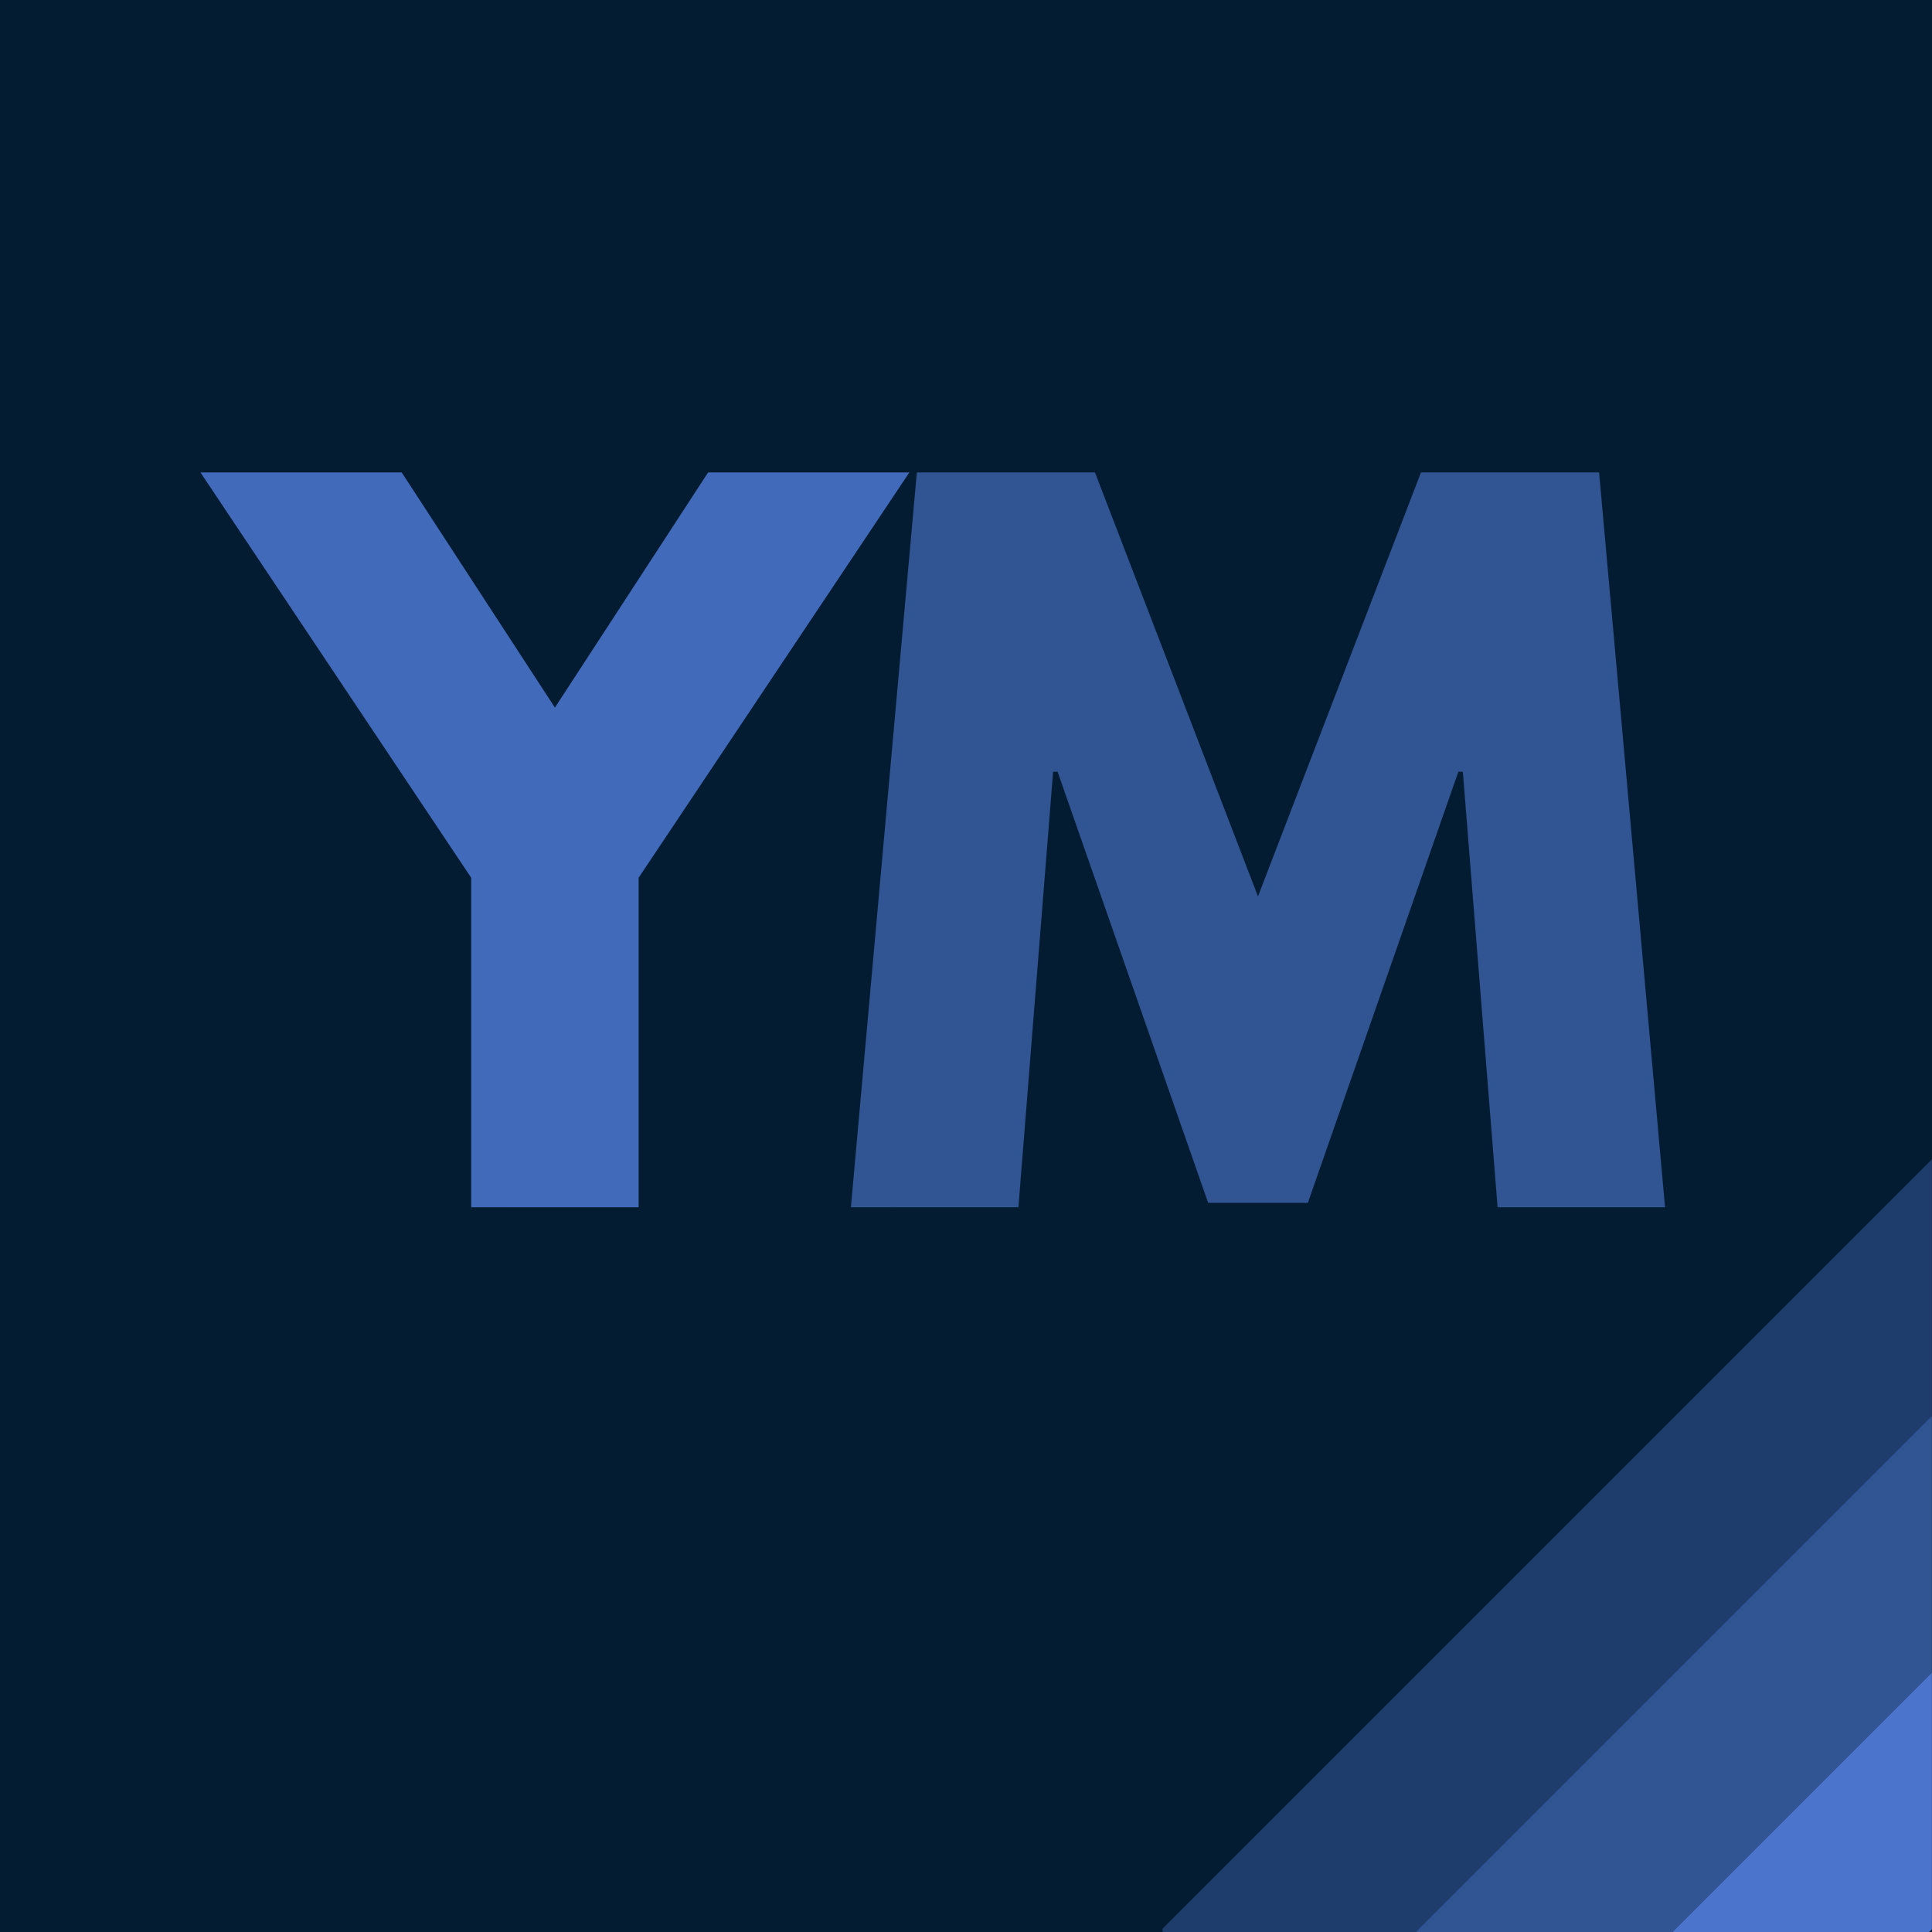 <svg version="1.0" preserveAspectRatio="xMidYMid meet" height="600" viewBox="0 0 450 450" zoomAndPan="magnify" width="600" xmlns:xlink="http://www.w3.org/1999/xlink" xmlns="http://www.w3.org/2000/svg"><defs><filter id="a33998c909" height="100%" width="100%" y="0%" x="0%"><feColorMatrix color-interpolation-filters="sRGB" values="0 0 0 0 1 0 0 0 0 1 0 0 0 0 1 0 0 0 1 0"></feColorMatrix></filter><g></g><clipPath id="b910f80694"><path clip-rule="nonzero" d="M 270.742 270 L 449.992 270 L 449.992 450 L 270.742 450 Z M 270.742 270"></path></clipPath><mask id="c243aeabf8"><g filter="url(#a33998c909)"><rect fill-opacity="0.3" height="540" y="-45" fill="#000000" width="540" x="-45"></rect></g></mask><clipPath id="e58c4897f4"><path clip-rule="nonzero" d="M 0.742 0 L 179.992 0 L 179.992 180 L 0.742 180 Z M 0.742 0"></path></clipPath><clipPath id="9a1b11cb2e"><rect height="180" y="0" width="180" x="0"></rect></clipPath><clipPath id="d07915f988"><path clip-rule="nonzero" d="M 329 329 L 449.992 329 L 449.992 450 L 329 450 Z M 329 329"></path></clipPath><mask id="75b199475a"><g filter="url(#a33998c909)"><rect fill-opacity="0.5" height="540" y="-45" fill="#000000" width="540" x="-45"></rect></g></mask><clipPath id="c3b1685b00"><path clip-rule="nonzero" d="M 0.762 0.762 L 120.992 0.762 L 120.992 121 L 0.762 121 Z M 0.762 0.762"></path></clipPath><clipPath id="b7cca1c36f"><rect height="121" y="0" width="121" x="0"></rect></clipPath><clipPath id="9a7b73ab37"><path clip-rule="nonzero" d="M 389 389 L 449.992 389 L 449.992 450 L 389 450 Z M 389 389"></path></clipPath><mask id="7a4c7942b8"><g filter="url(#a33998c909)"><rect fill-opacity="0.8" height="540" y="-45" fill="#000000" width="540" x="-45"></rect></g></mask><clipPath id="694ca60b8c"><path clip-rule="nonzero" d="M 0.281 0.281 L 60.992 0.281 L 60.992 61 L 0.281 61 Z M 0.281 0.281"></path></clipPath><clipPath id="c9258aa316"><rect height="61" y="0" width="61" x="0"></rect></clipPath><mask id="4fbf12982a"><g filter="url(#a33998c909)"><rect fill-opacity="0.7" height="540" y="-45" fill="#000000" width="540" x="-45"></rect></g></mask><clipPath id="d91af07ed5"><rect height="260" y="0" width="178" x="0"></rect></clipPath><mask id="2162c77d97"><g filter="url(#a33998c909)"><rect fill-opacity="0.5" height="540" y="-45" fill="#000000" width="540" x="-45"></rect></g></mask><clipPath id="6c8874fabc"><rect height="260" y="0" width="206" x="0"></rect></clipPath></defs><rect fill-opacity="1" height="540" y="-45" fill="#ffffff" width="540" x="-45"></rect><rect fill-opacity="1" height="540" y="-45" fill="#041c32" width="540" x="-45"></rect><g clip-path="url(#b910f80694)"><g mask="url(#c243aeabf8)"><g transform="matrix(1, 0, 0, 1, 270, 270)"><g clip-path="url(#9a1b11cb2e)"><g clip-path="url(#e58c4897f4)"><path fill-rule="nonzero" fill-opacity="1" d="M 179.98 59.797 L 59.777 180 L 0.883 180 L 0.441 179.559 L 179.98 0.02 Z M 179.98 59.797" fill="#5d8bf4"></path></g></g></g></g></g><g clip-path="url(#d07915f988)"><g mask="url(#75b199475a)"><g transform="matrix(1, 0, 0, 1, 329, 329)"><g clip-path="url(#b7cca1c36f)"><g clip-path="url(#c3b1685b00)"><path fill-rule="nonzero" fill-opacity="1" d="M 120.98 0.797 L 120.98 60.578 L 60.559 121 L 0.777 121 Z M 120.98 0.797" fill="#5d8bf4"></path></g></g></g></g></g><g clip-path="url(#9a7b73ab37)"><g mask="url(#7a4c7942b8)"><g transform="matrix(1, 0, 0, 1, 389, 389)"><g clip-path="url(#c9258aa316)"><g clip-path="url(#694ca60b8c)"><path fill-rule="nonzero" fill-opacity="1" d="M 60.98 0.578 L 60.98 60.352 L 60.332 61 L 0.559 61 Z M 60.98 0.578" fill="#5d8bf4"></path></g></g></g></g></g><g mask="url(#4fbf12982a)"><g transform="matrix(1, 0, 0, 1, 45, 94)"><g clip-path="url(#d91af07ed5)"><g fill-opacity="0.4" fill="#041c32"><g transform="translate(17.072, 196.359)"><g><path d="M -6.219 -171.156 L 40.656 -171.156 L 76.344 -116.375 L 112.031 -171.156 L 158.906 -171.156 L 95.844 -76.75 L 95.844 0 L 56.844 0 L 56.844 -76.75 Z M -6.219 -171.156"></path></g></g></g><g fill-opacity="1" fill="#5d8bf4"><g transform="translate(7.904, 187.19)"><g><path d="M -6.219 -171.156 L 40.656 -171.156 L 76.344 -116.375 L 112.031 -171.156 L 158.906 -171.156 L 95.844 -76.75 L 95.844 0 L 56.844 0 L 56.844 -76.75 Z M -6.219 -171.156"></path></g></g></g></g></g></g><g mask="url(#2162c77d97)"><g transform="matrix(1, 0, 0, 1, 194, 94)"><g clip-path="url(#6c8874fabc)"><g fill-opacity="0.4" fill="#041c32"><g transform="translate(10.05, 196.359)"><g><path d="M 153.938 0 L 145.844 -101.438 L 144.797 -101.438 L 109.75 -1.031 L 86.516 -1.031 L 51.453 -101.438 L 50.406 -101.438 L 42.328 0 L 3.312 0 L 18.672 -171.156 L 60.156 -171.156 L 98.125 -72.406 L 136.094 -171.156 L 177.578 -171.156 L 192.938 0 Z M 153.938 0"></path></g></g></g><g fill-opacity="1" fill="#5d8bf4"><g transform="translate(0.881, 187.19)"><g><path d="M 153.938 0 L 145.844 -101.438 L 144.797 -101.438 L 109.75 -1.031 L 86.516 -1.031 L 51.453 -101.438 L 50.406 -101.438 L 42.328 0 L 3.312 0 L 18.672 -171.156 L 60.156 -171.156 L 98.125 -72.406 L 136.094 -171.156 L 177.578 -171.156 L 192.938 0 Z M 153.938 0"></path></g></g></g></g></g></g></svg>